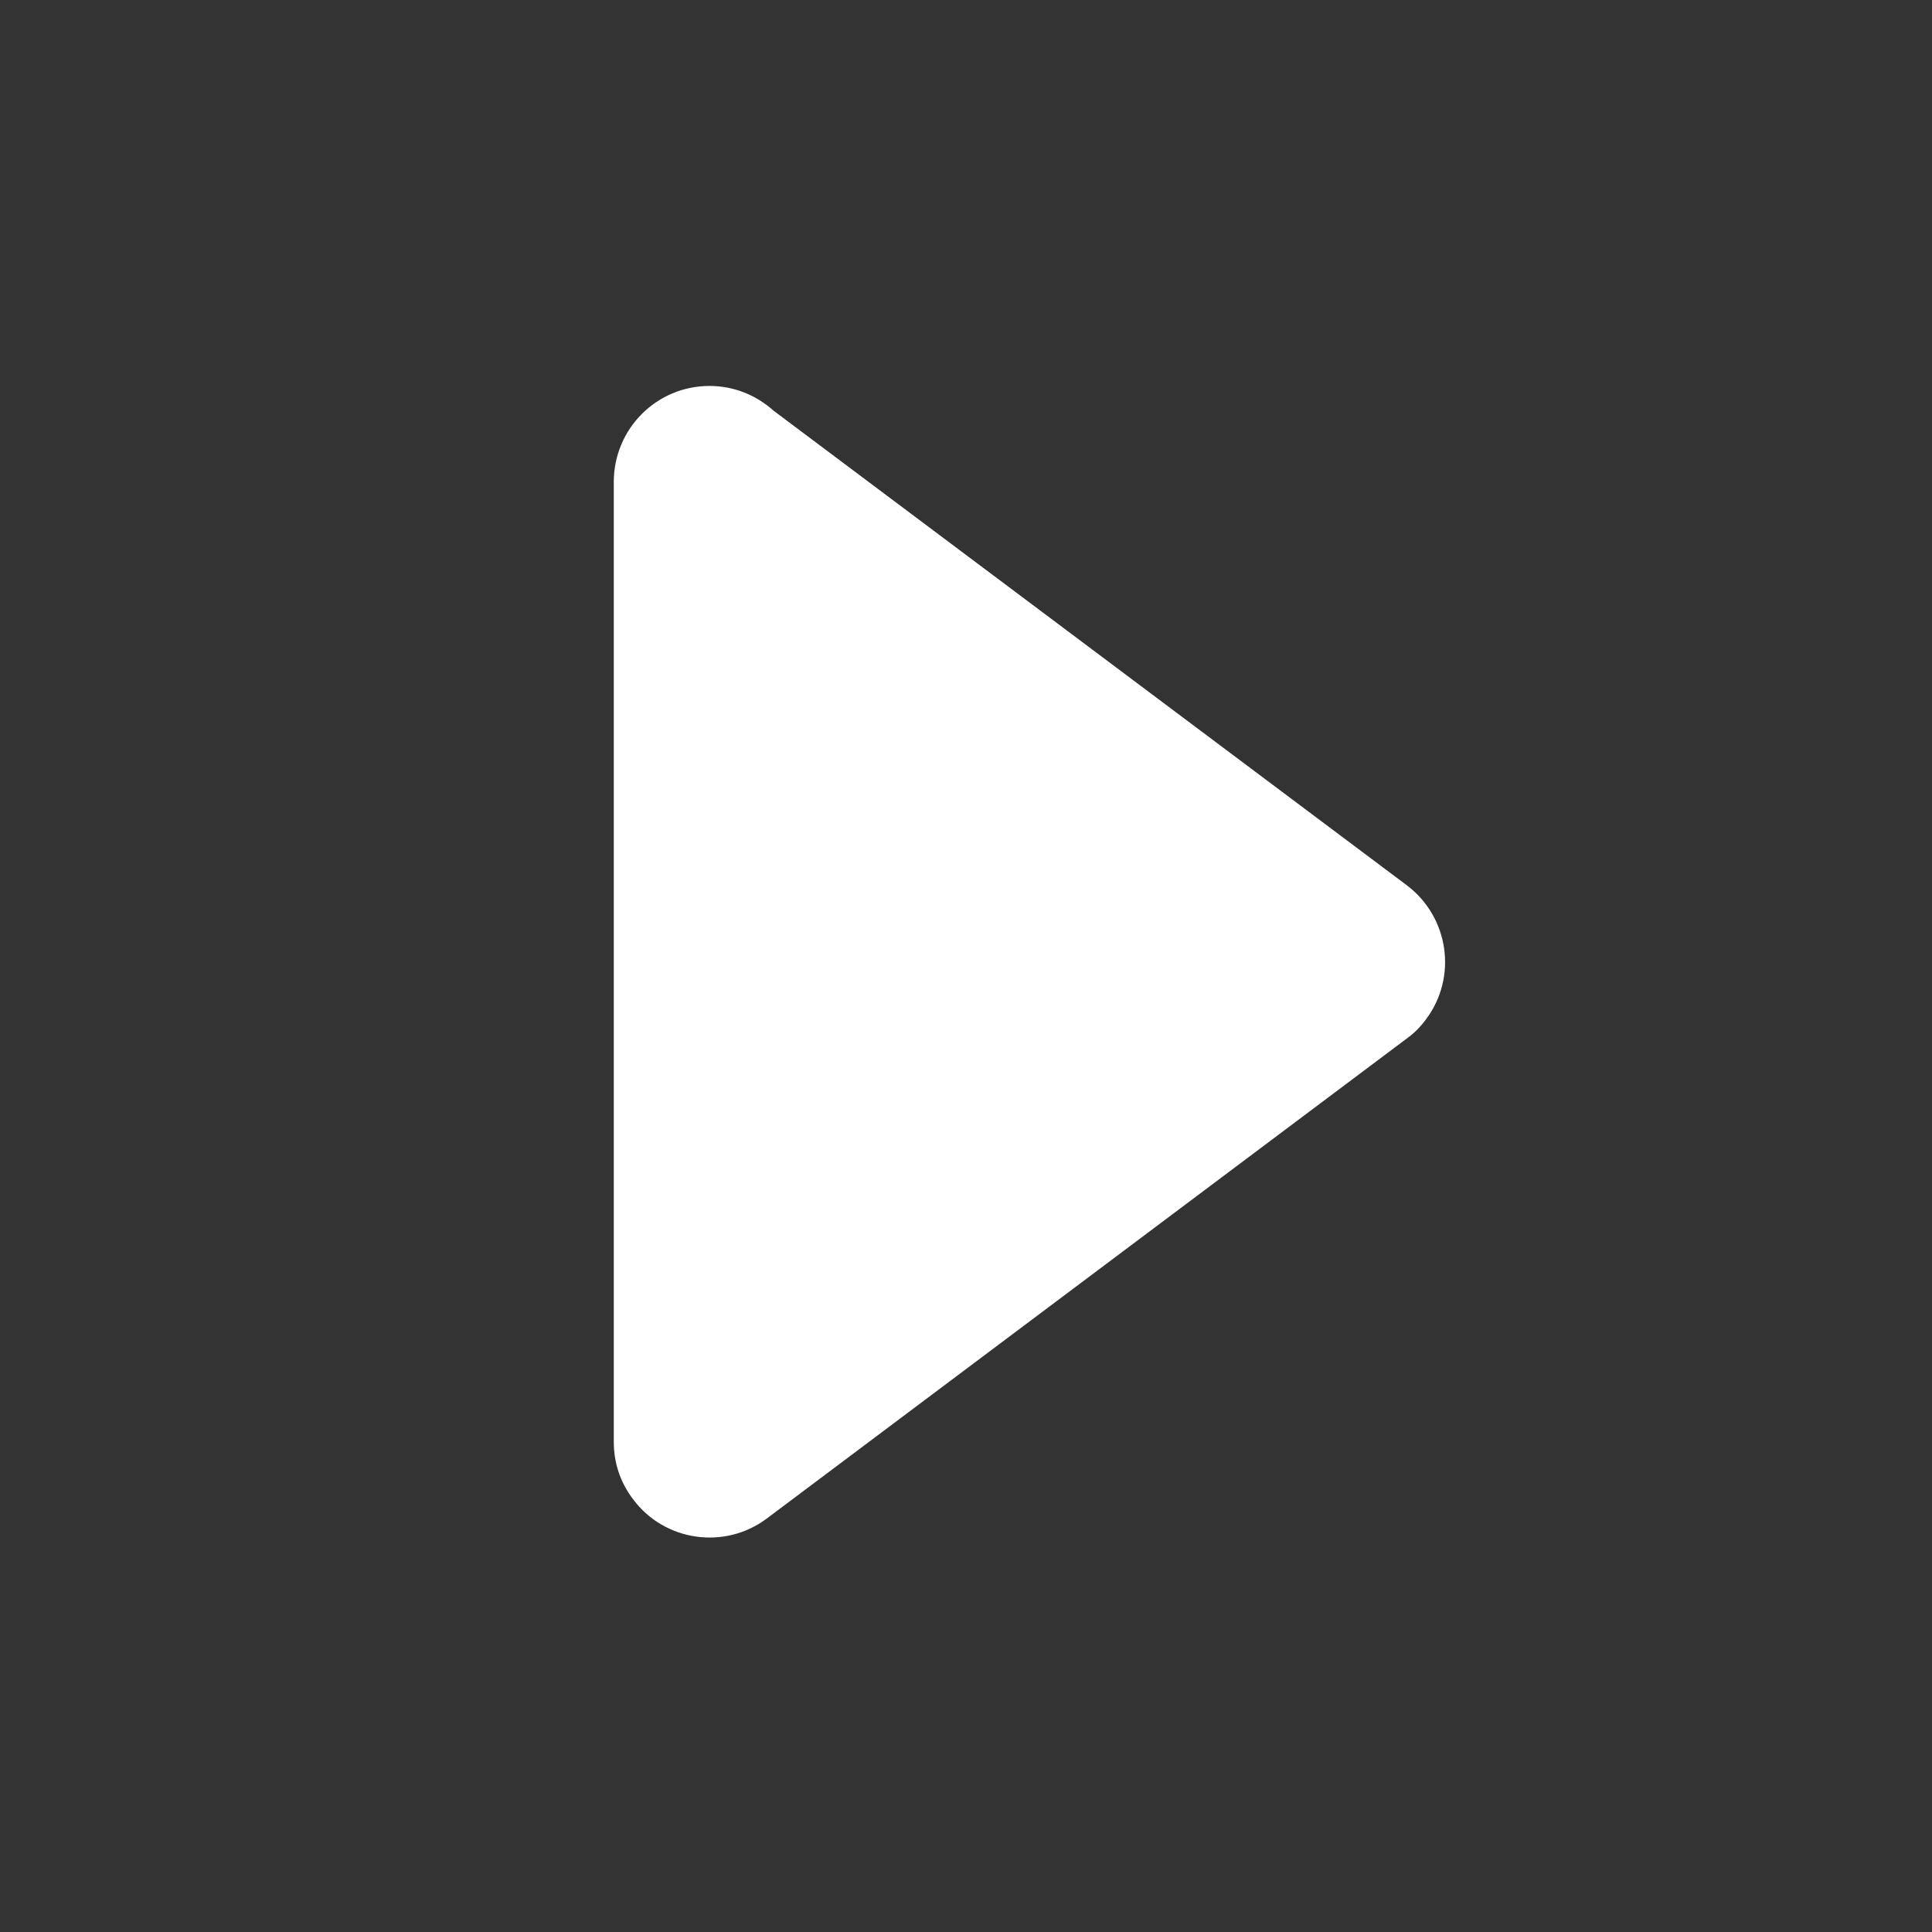 <?xml version="1.0" standalone="no"?><!DOCTYPE svg PUBLIC "-//W3C//DTD SVG 1.1//EN" "http://www.w3.org/Graphics/SVG/1.1/DTD/svg11.dtd"><svg t="1620354790803" class="icon" viewBox="0 0 1024 1024" version="1.1" xmlns="http://www.w3.org/2000/svg" p-id="1118" width="16" height="16" xmlns:xlink="http://www.w3.org/1999/xlink"><rect x="0" y="0" width="1024" height="1024" fill="#333333" stroke="none"/><defs><style type="text/css"></style></defs><path d="M325.315 764.323l1e-8-508.831c0-28.16 22.598-50.934 50.757-50.934 13.093 0 24.932 5.024 33.901 13.092l335.755 251.633c22.24 16.859 26.905 48.607 10.044 71.024-2.871 3.947-6.281 7.355-10.045 10.045l-339.338 254.51c-22.241 16.676-54.16 12.193-70.844-10.225-6.996-9.15-10.225-19.73-10.225-30.31v0z" p-id="1119" fill="#ffffff"></path></svg>